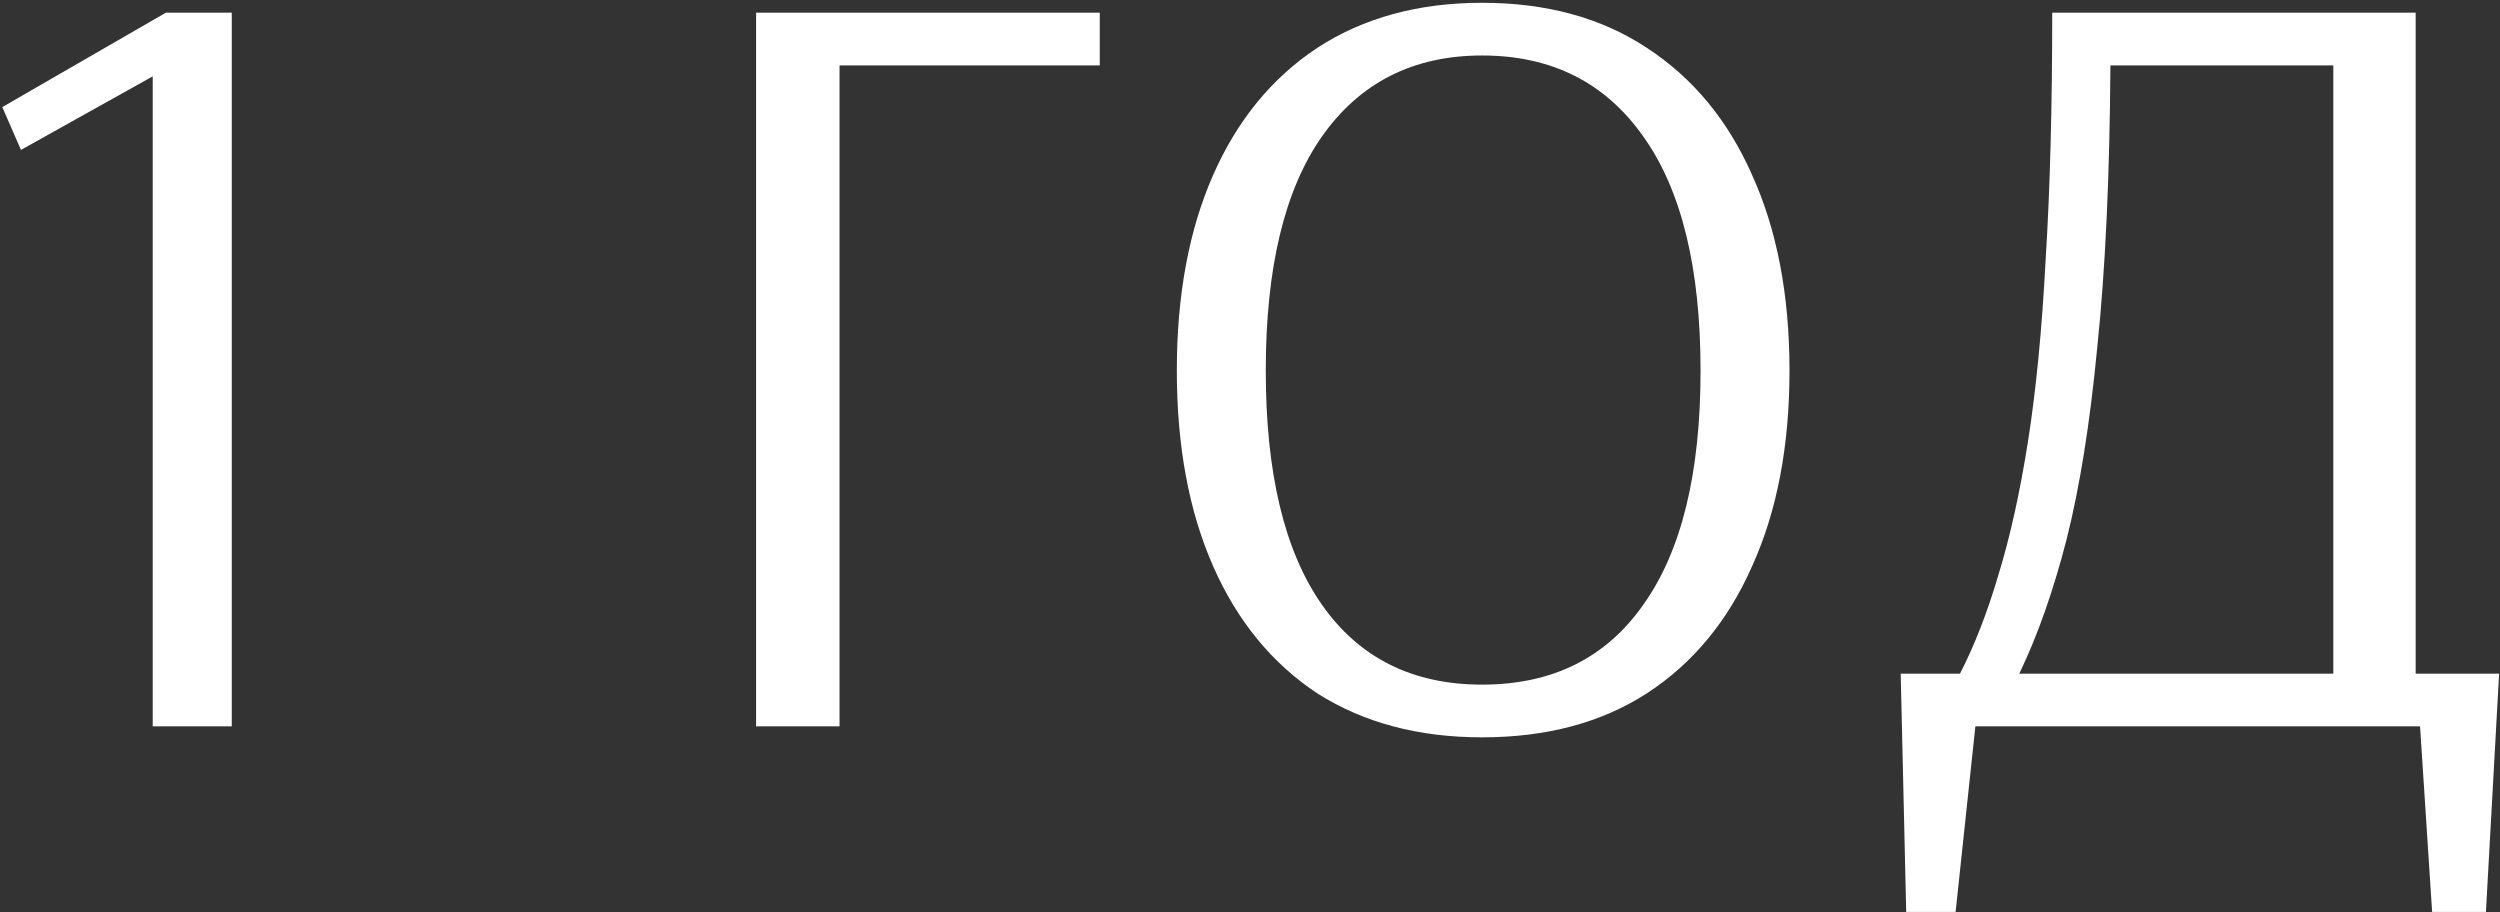 <?xml version="1.0" encoding="UTF-8"?> <svg xmlns="http://www.w3.org/2000/svg" width="148" height="54" viewBox="0 0 148 54" fill="none"><rect x="0" y="0" width="148" height="54" fill="#333333" stroke="none"/><path d="M9.041 43V4.52L1.241 8.875L0.136 6.34L9.821 0.75H13.721V43H9.041ZM44.761 43V0.75H65.106V3.87H49.701V43H44.761ZM87.738 43.65C83.968 43.65 80.718 42.783 77.988 41.05C75.301 39.273 73.243 36.76 71.813 33.51C70.383 30.26 69.668 26.403 69.668 21.94C69.668 17.477 70.383 13.62 71.813 10.37C73.243 7.12 75.301 4.607 77.988 2.83C80.718 1.053 83.968 0.165 87.738 0.165C91.551 0.165 94.801 1.053 97.488 2.83C100.218 4.607 102.298 7.12 103.728 10.37C105.201 13.62 105.938 17.477 105.938 21.94C105.938 26.403 105.201 30.26 103.728 33.51C102.298 36.76 100.218 39.273 97.488 41.05C94.801 42.783 91.551 43.65 87.738 43.65ZM87.738 40.53C91.898 40.53 95.083 38.948 97.293 35.785C99.546 32.622 100.673 28.007 100.673 21.94C100.673 15.873 99.546 11.258 97.293 8.095C95.04 4.888 91.855 3.285 87.738 3.285C83.665 3.285 80.501 4.888 78.248 8.095C76.038 11.258 74.933 15.873 74.933 21.94C74.933 28.007 76.038 32.622 78.248 35.785C80.458 38.948 83.621 40.53 87.738 40.53ZM112.847 53.985L112.522 39.88H116.032C116.899 38.19 117.657 36.24 118.307 34.03C119.001 31.777 119.586 29.133 120.062 26.1C120.539 23.067 120.886 19.492 121.102 15.375C121.362 11.215 121.492 6.34 121.492 0.75H143.007V39.88H147.947L147.167 53.985H143.982L143.267 43H116.942L115.772 53.985H112.847ZM119.542 39.88H138.132V3.87H124.937C124.894 10.457 124.634 16.025 124.157 20.575C123.724 25.082 123.117 28.873 122.337 31.95C121.557 34.983 120.626 37.627 119.542 39.88Z" fill="white"></path></svg> 